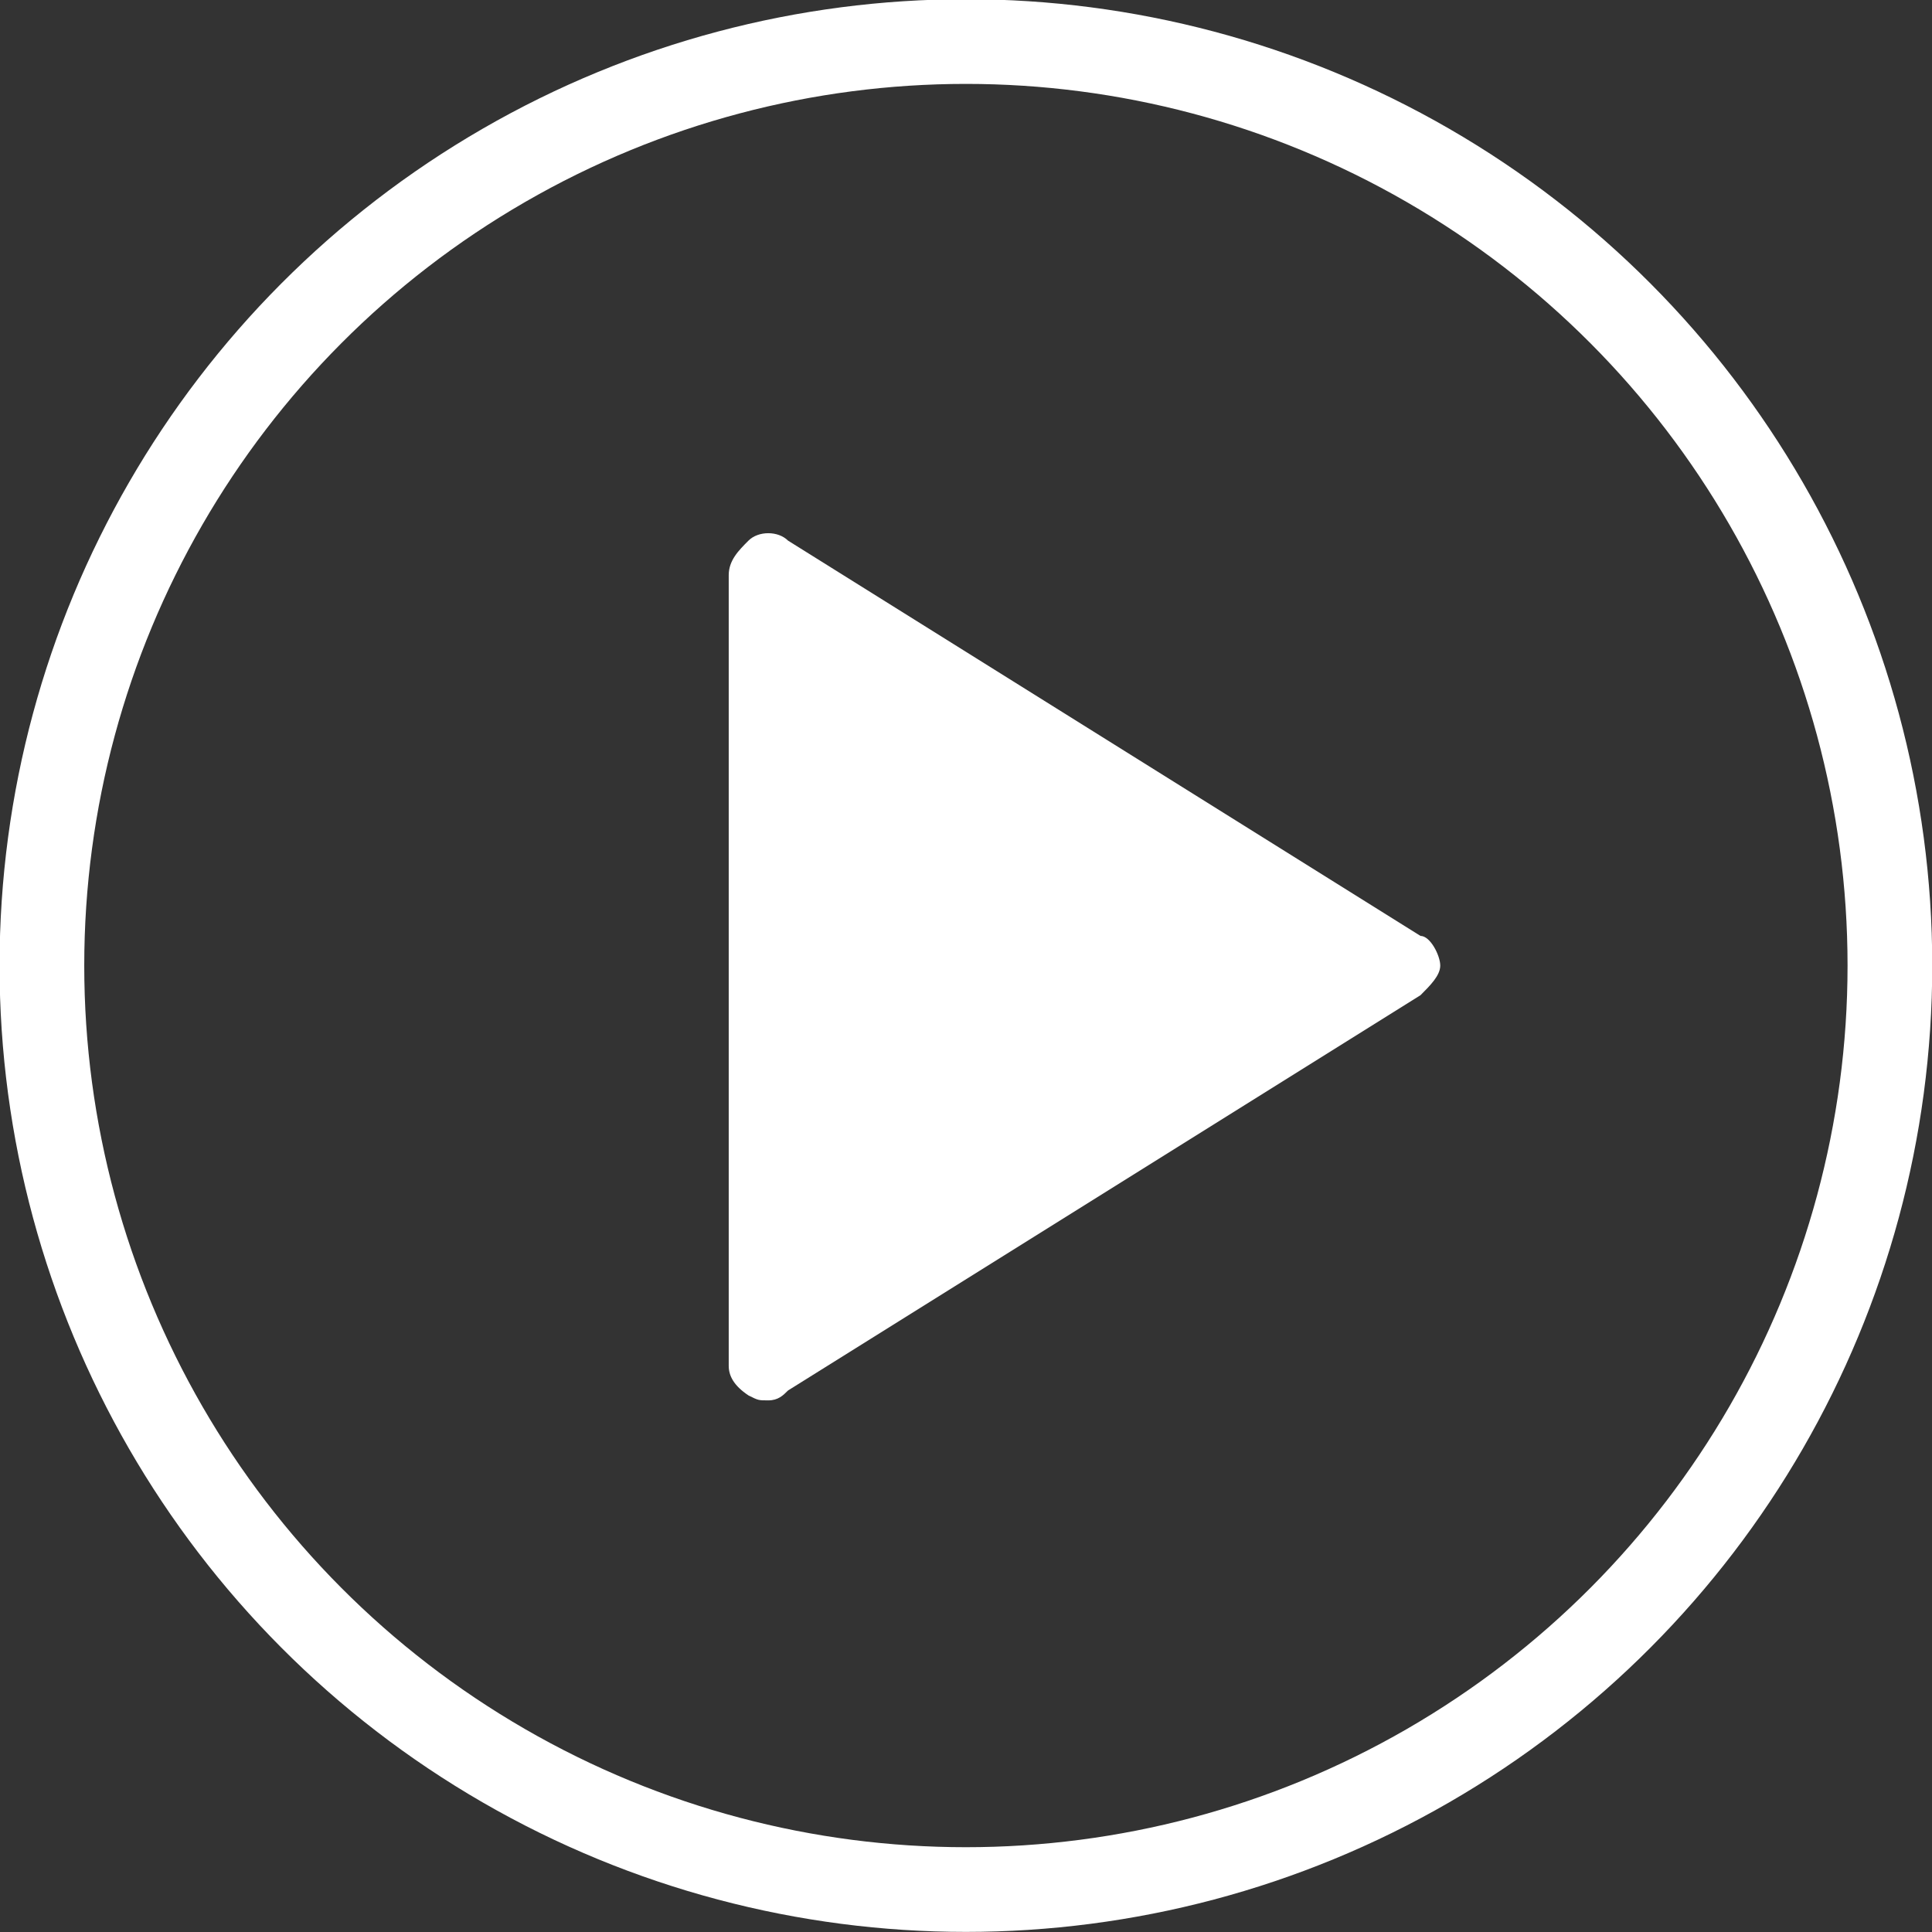 <?xml version="1.0" encoding="utf-8"?>
<!-- Generator: Adobe Illustrator 26.0.1, SVG Export Plug-In . SVG Version: 6.00 Build 0)  -->
<svg version="1.1" id="Layer_1" xmlns="http://www.w3.org/2000/svg" xmlns:xlink="http://www.w3.org/1999/xlink" x="0px" y="0px"
	 viewBox="0 0 39.1 39.1" style="enable-background:new 0 0 39.1 39.1;" xml:space="preserve">
<rect x="0" y="0" width="39.1" height="39.1" fill="#333333" stroke="none"/>
<style type="text/css">
	.st0{fill:#FFFFFF;}
	.st1{fill:none;stroke:#FFFFFF;stroke-width:1.714;}
</style>
<g id="Group_140" transform="translate(-1274.452 -724.559)">
	<path id="XMLID_308_" class="st0" d="M1289.6,752.8c0.2,0.1,0.2,0.1,0.4,0.1c0.2,0,0.3-0.1,0.4-0.2l12.8-8c0.2-0.2,0.4-0.4,0.4-0.6
		s-0.2-0.6-0.4-0.6l-12.8-8c-0.2-0.2-0.6-0.2-0.8,0c-0.2,0.2-0.4,0.4-0.4,0.7v16C1289.2,752.4,1289.3,752.6,1289.6,752.8z"/>
	<circle id="Ellipse_27" class="st1" cx="1294" cy="744.1" r="18.7"/>
</g>
</svg>
